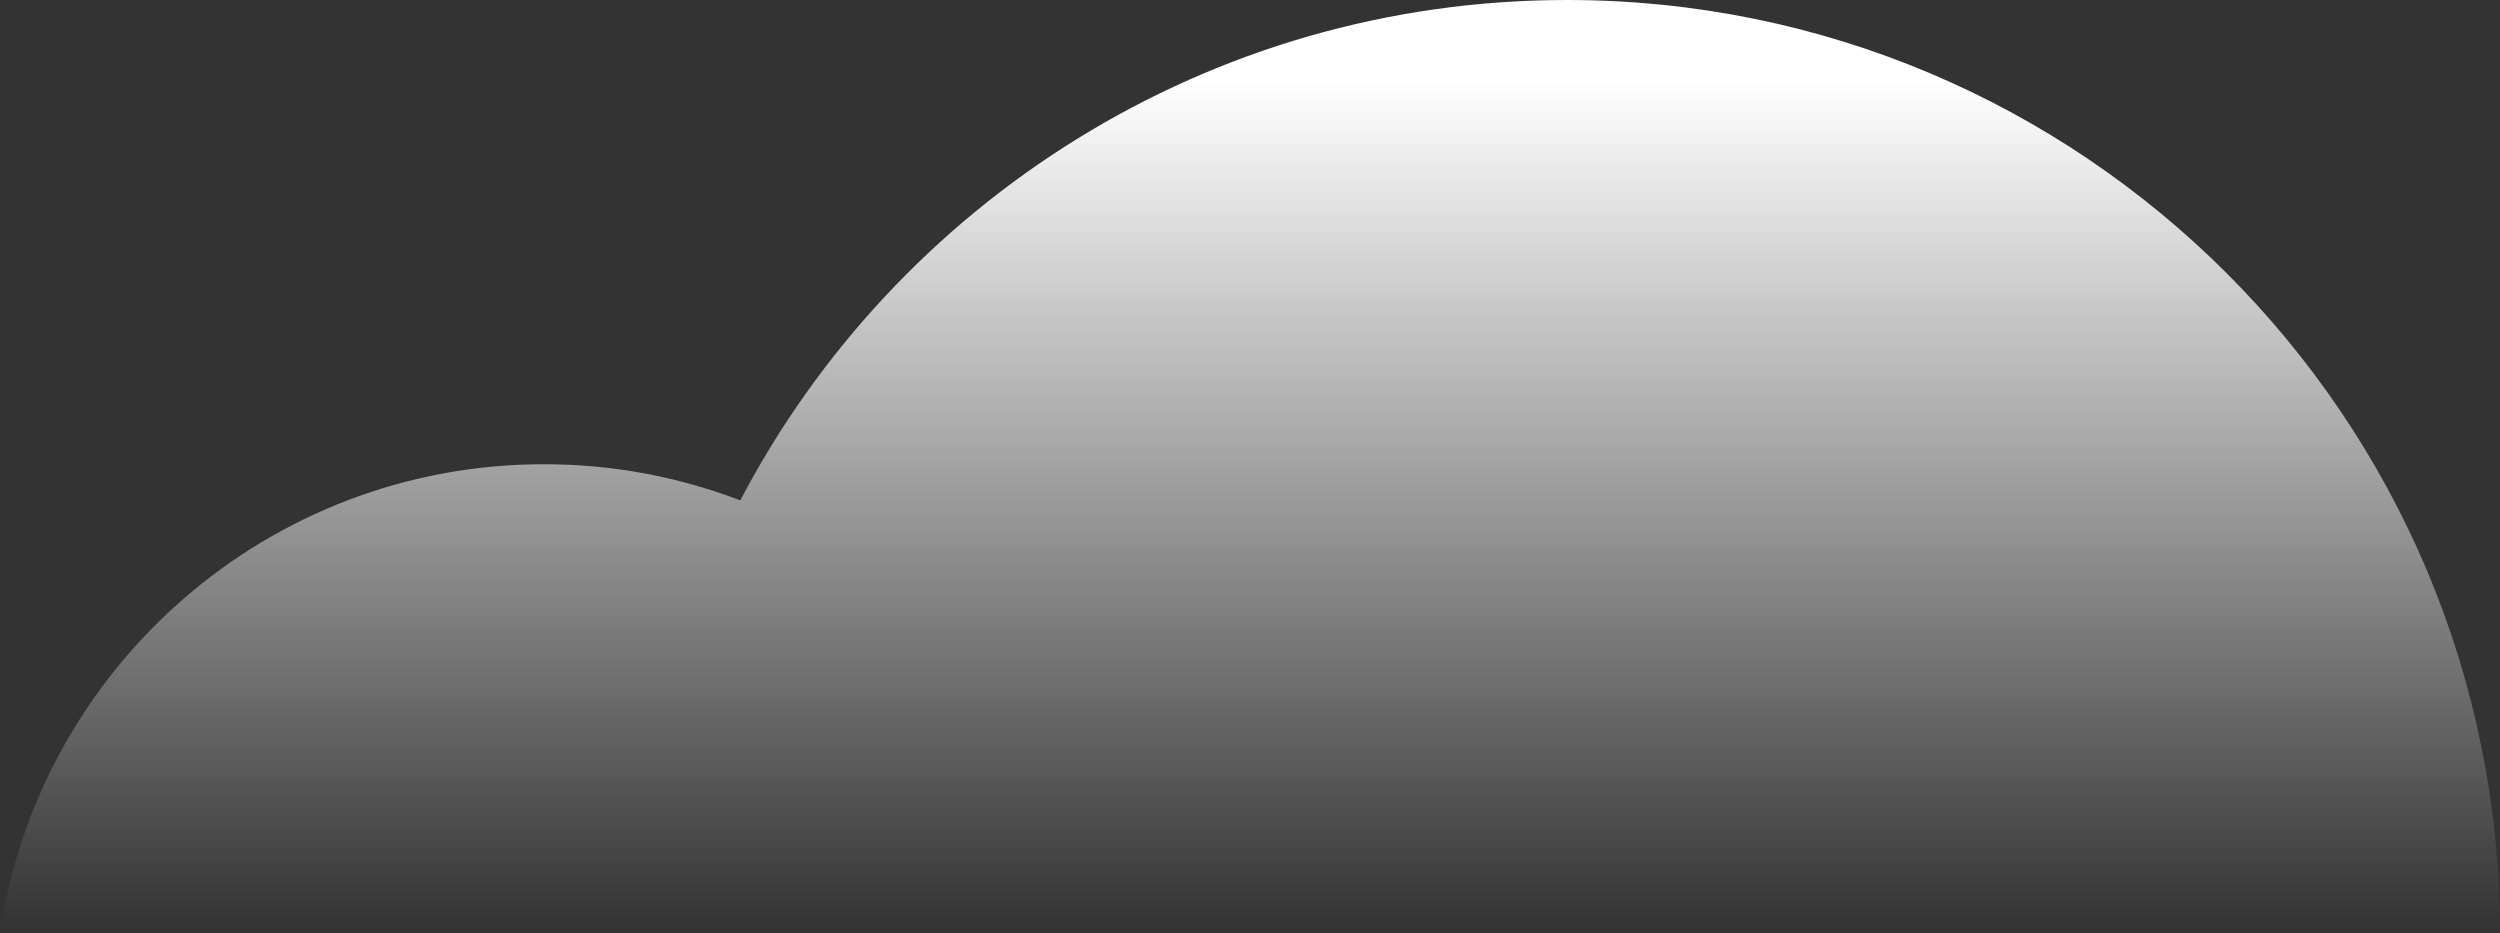 <?xml version="1.0" encoding="UTF-8"?>
<svg id="_图层_2" data-name="图层 2" xmlns="http://www.w3.org/2000/svg" xmlns:xlink="http://www.w3.org/1999/xlink" viewBox="0 0 554.68 207">
  <rect x="0" y="0" width="554.68" height="207" fill="#333333" stroke="none"/>
  <defs>
    <style>
      .cls-1 {
        fill: url(#_未命名的渐变_10);
      }
    </style>
    <linearGradient id="_未命名的渐变_10" data-name="未命名的渐变 10" x1="277.34" y1="17.84" x2="277.34" y2="224.84" gradientUnits="userSpaceOnUse">
      <stop offset="0" stop-color="#fff"/>
      <stop offset=".91" stop-color="#fff" stop-opacity="0"/>
    </linearGradient>
  </defs>
  <g id="_图层_1-2" data-name="图层 1">
    <path class="cls-1" d="M554.68,207C554.68,92.68,462,0,347.68,0c-79.68,0-148.83,45.03-183.43,111.02-13.53-5.18-28.22-8.02-43.57-8.02-61.26,0-111.97,45.16-120.68,104h554.68Z"/>
  </g>
</svg>